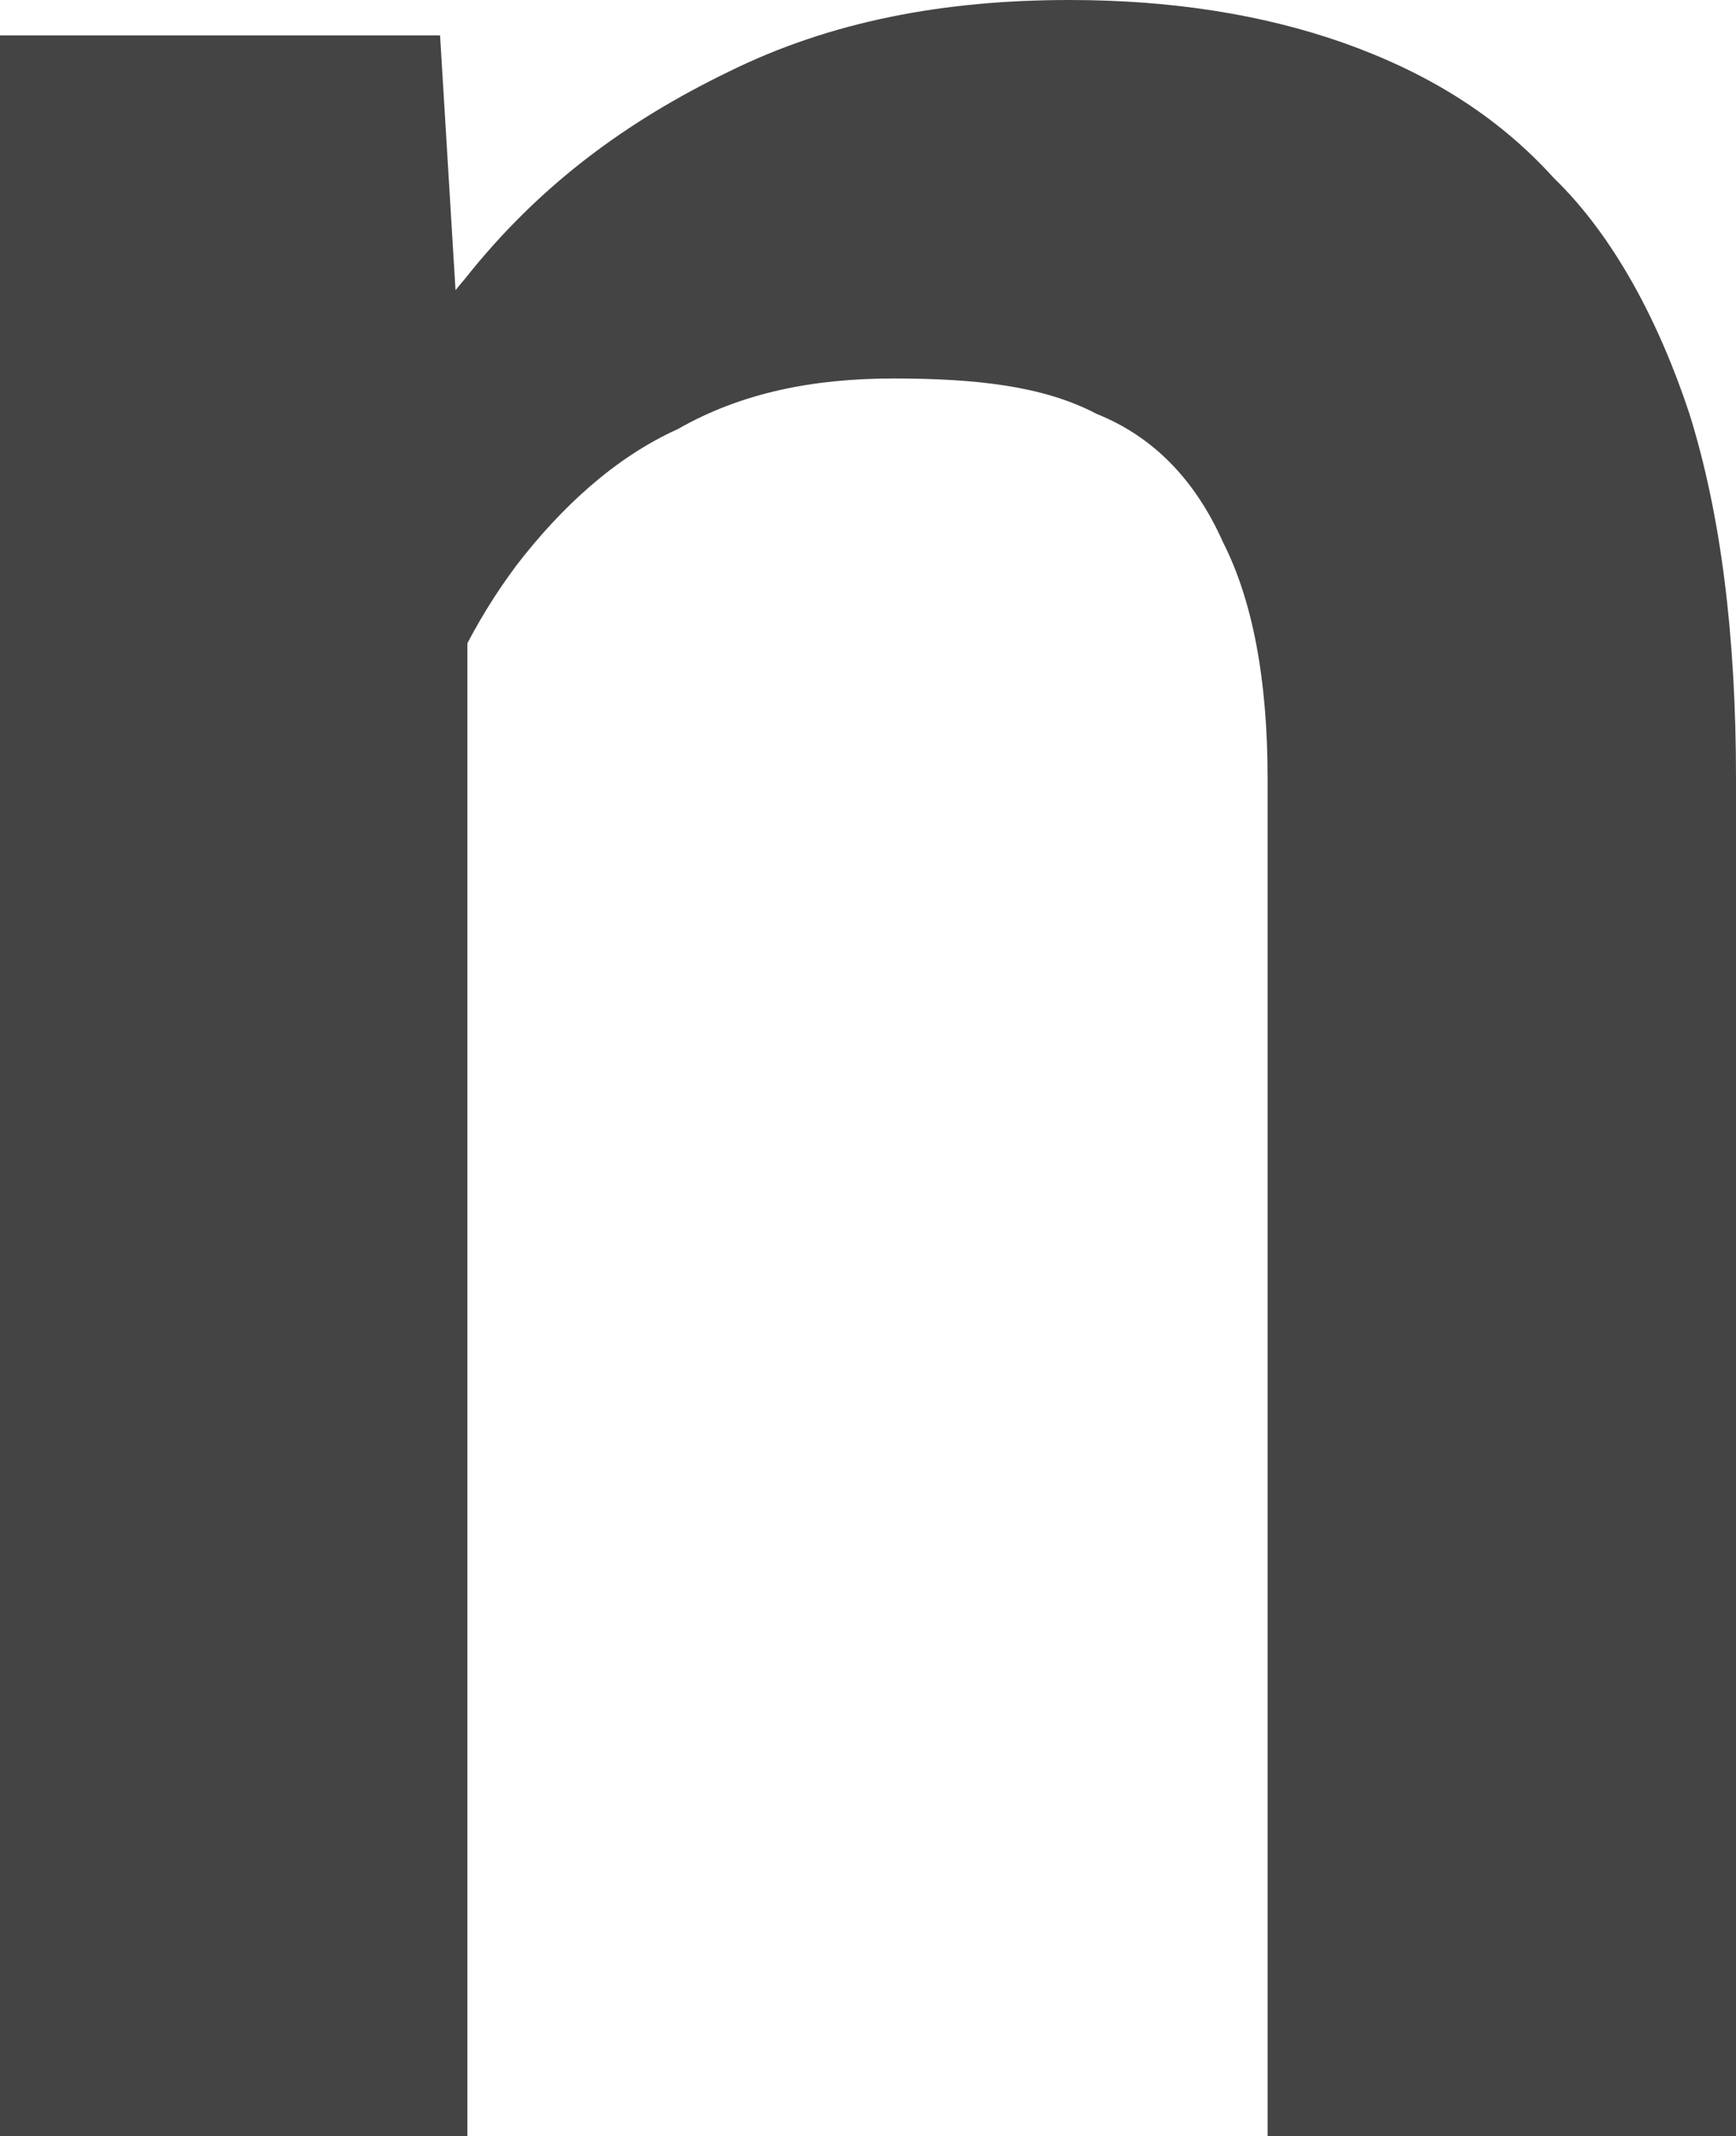 <?xml version="1.0" encoding="utf-8"?>
<svg xmlns="http://www.w3.org/2000/svg" fill="none" height="100%" overflow="visible" preserveAspectRatio="none" style="display: block;" viewBox="0 0 1.716 2.111" width="100%">
<path d="M0.462 0.48V2.111H0V0.035H0.435L0.462 0.48ZM0.379 0.995H0.23C0.231 0.847 0.252 0.713 0.291 0.593C0.332 0.466 0.388 0.36 0.46 0.275C0.533 0.183 0.619 0.12 0.72 0.071C0.821 0.021 0.933 0 1.057 0C1.157 0 1.247 0.014 1.327 0.042C1.409 0.071 1.479 0.113 1.536 0.176C1.595 0.233 1.64 0.318 1.67 0.409C1.701 0.508 1.716 0.628 1.716 0.769V2.111H1.253V0.769C1.253 0.671 1.238 0.593 1.209 0.536C1.181 0.473 1.139 0.431 1.084 0.409C1.031 0.381 0.963 0.374 0.883 0.374C0.804 0.374 0.733 0.388 0.67 0.424C0.608 0.452 0.555 0.501 0.511 0.558C0.469 0.614 0.437 0.678 0.414 0.755C0.391 0.833 0.379 0.911 0.379 0.995Z" fill="#444444" id="Vector"/>
</svg>